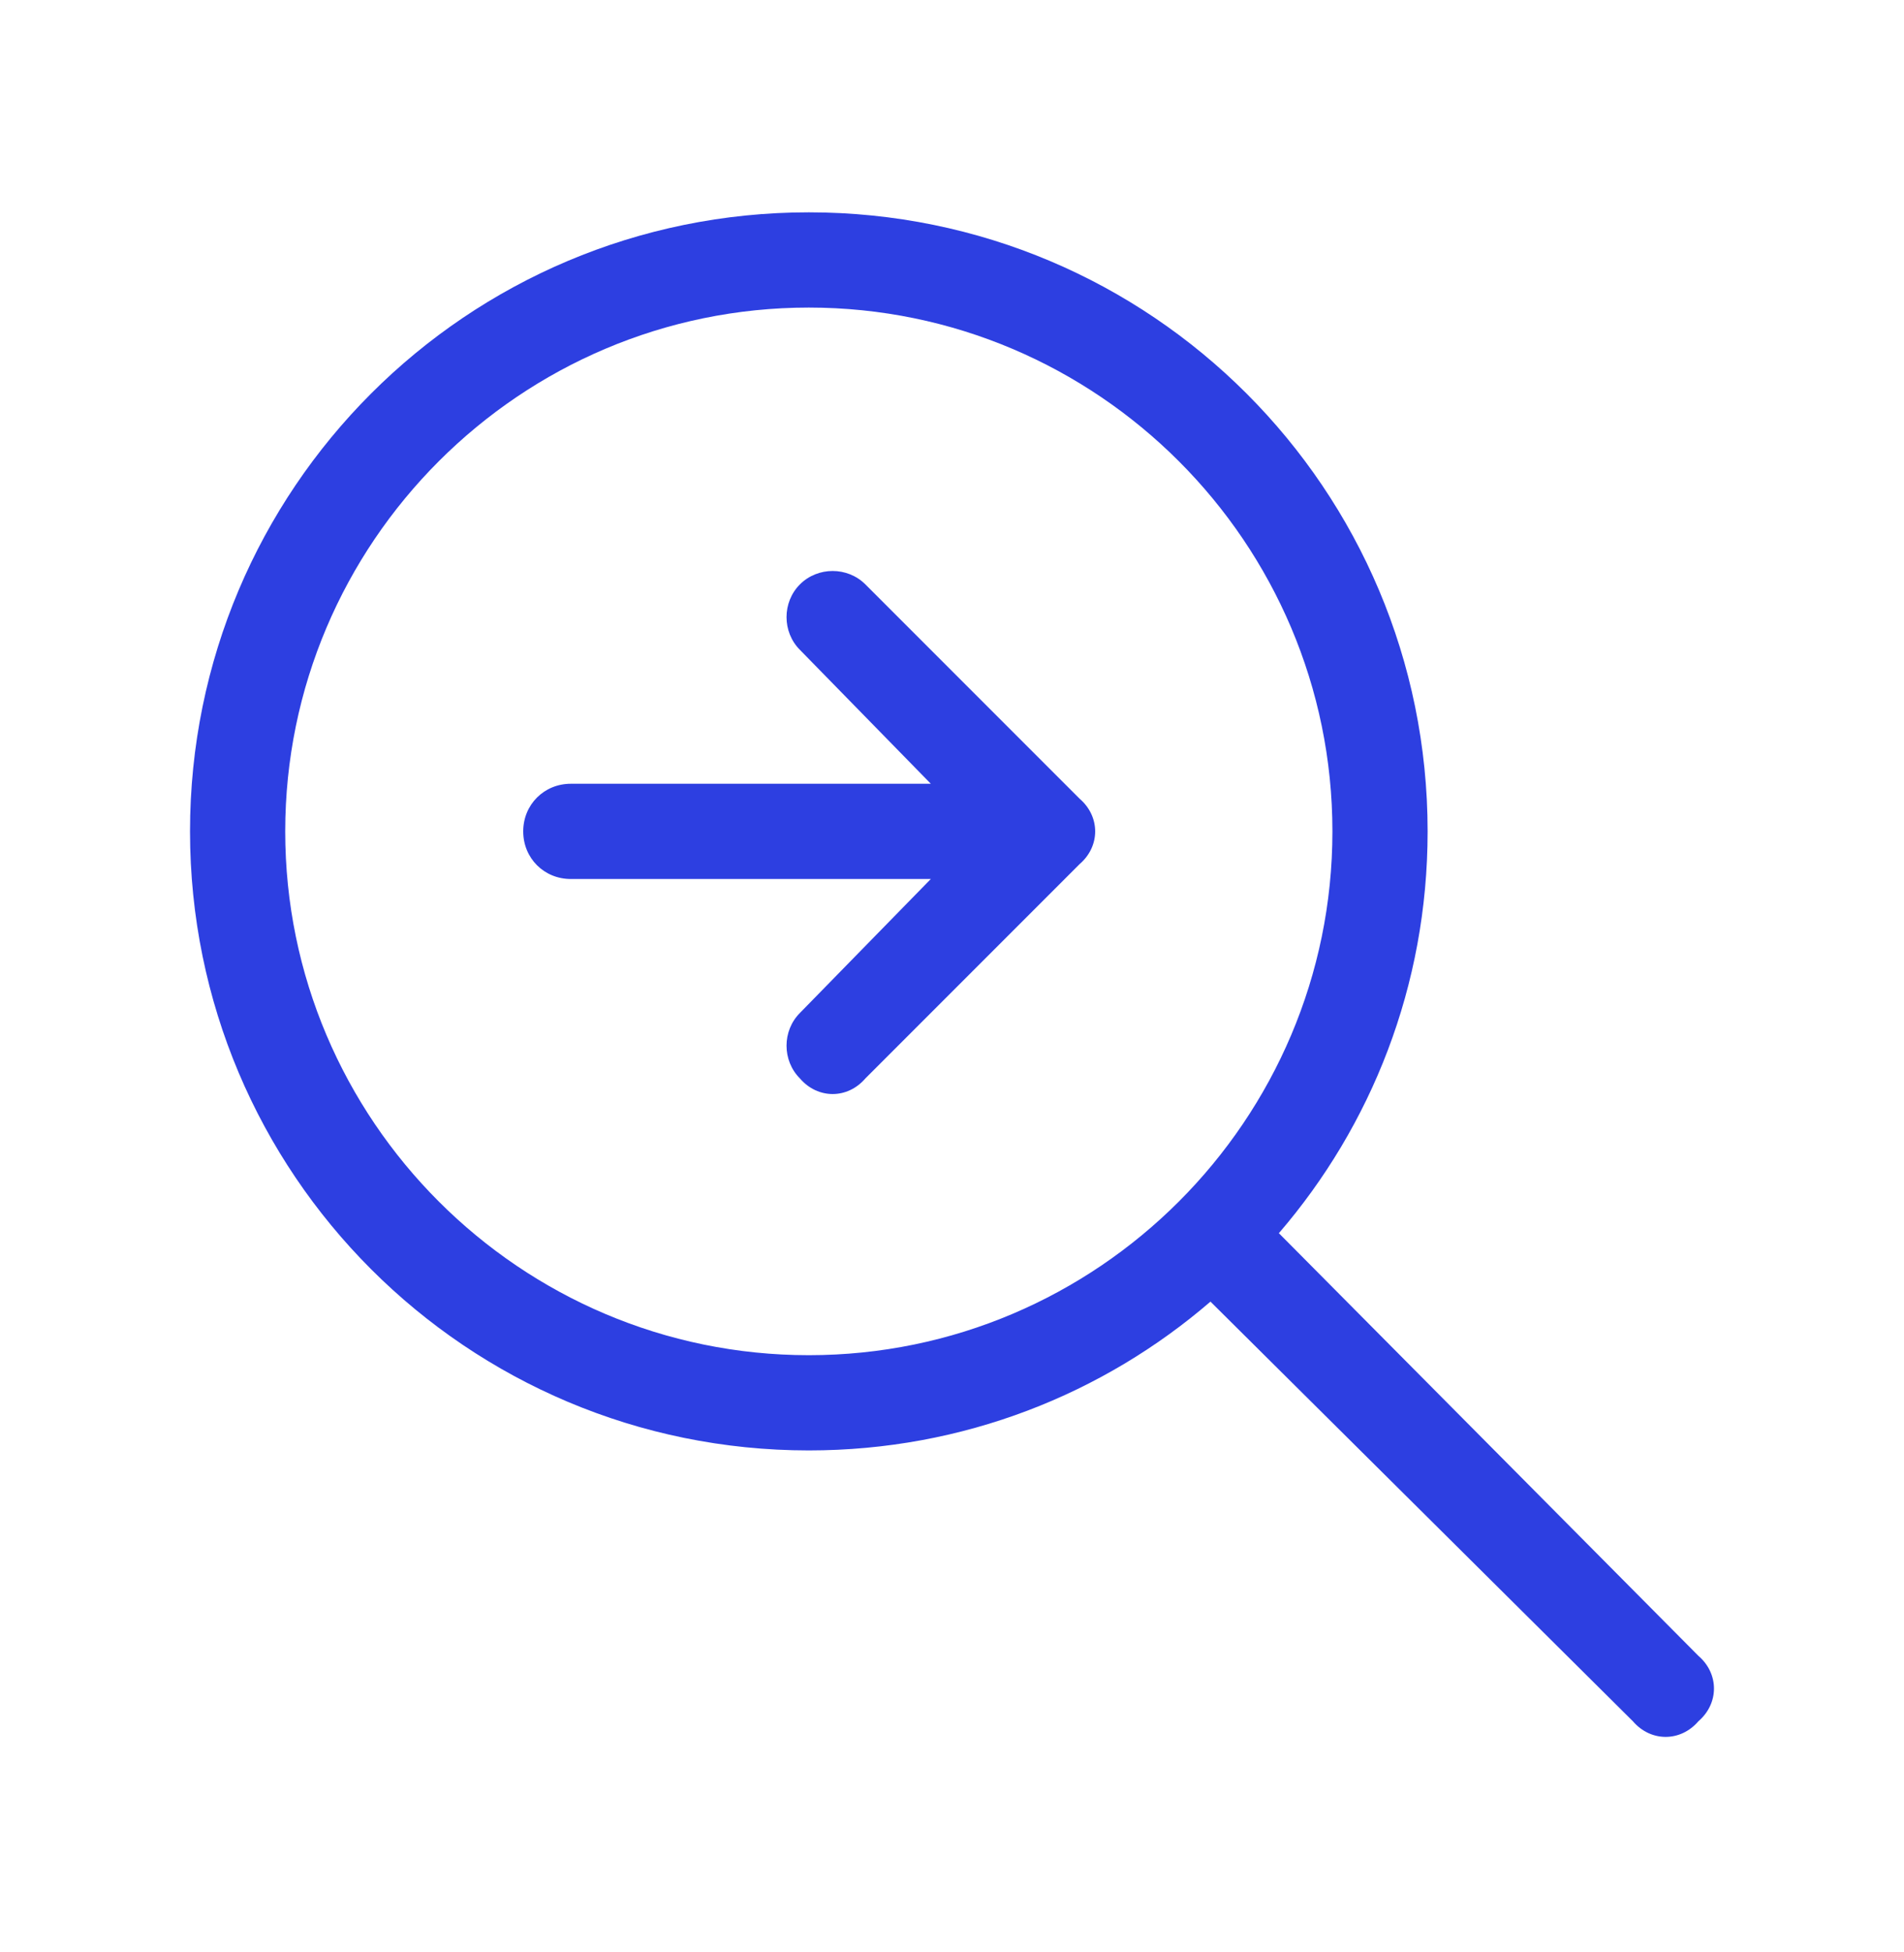 <svg width="40" height="41" viewBox="0 0 40 41" fill="none" xmlns="http://www.w3.org/2000/svg">
<path d="M16.992 6.459C10.93 6.459 5.992 11.397 5.992 17.459C5.992 23.522 10.93 28.459 16.992 28.459C23.055 28.459 27.992 23.522 27.992 17.459C27.992 11.397 23.055 6.459 16.992 6.459ZM16.992 30.459C9.805 30.459 3.992 24.647 3.992 17.459C3.992 10.272 9.805 4.459 16.992 4.459C24.18 4.459 29.992 10.272 29.992 17.459C29.992 20.709 28.805 23.647 26.867 25.897L35.68 34.772C36.117 35.147 36.117 35.772 35.68 36.147C35.305 36.584 34.68 36.584 34.305 36.147L25.43 27.334C23.18 29.272 20.242 30.459 16.992 30.459ZM18.18 22.647C17.805 23.084 17.18 23.084 16.805 22.647C16.43 22.272 16.43 21.647 16.805 21.272L19.555 18.459H11.992C11.43 18.459 10.992 18.022 10.992 17.459C10.992 16.897 11.43 16.459 11.992 16.459H19.555L16.805 13.647C16.43 13.272 16.43 12.647 16.805 12.272C17.18 11.897 17.805 11.897 18.18 12.272L22.68 16.772C23.117 17.147 23.117 17.772 22.68 18.147L18.18 22.647Z" fill="#2D3FE1"/>
</svg>
